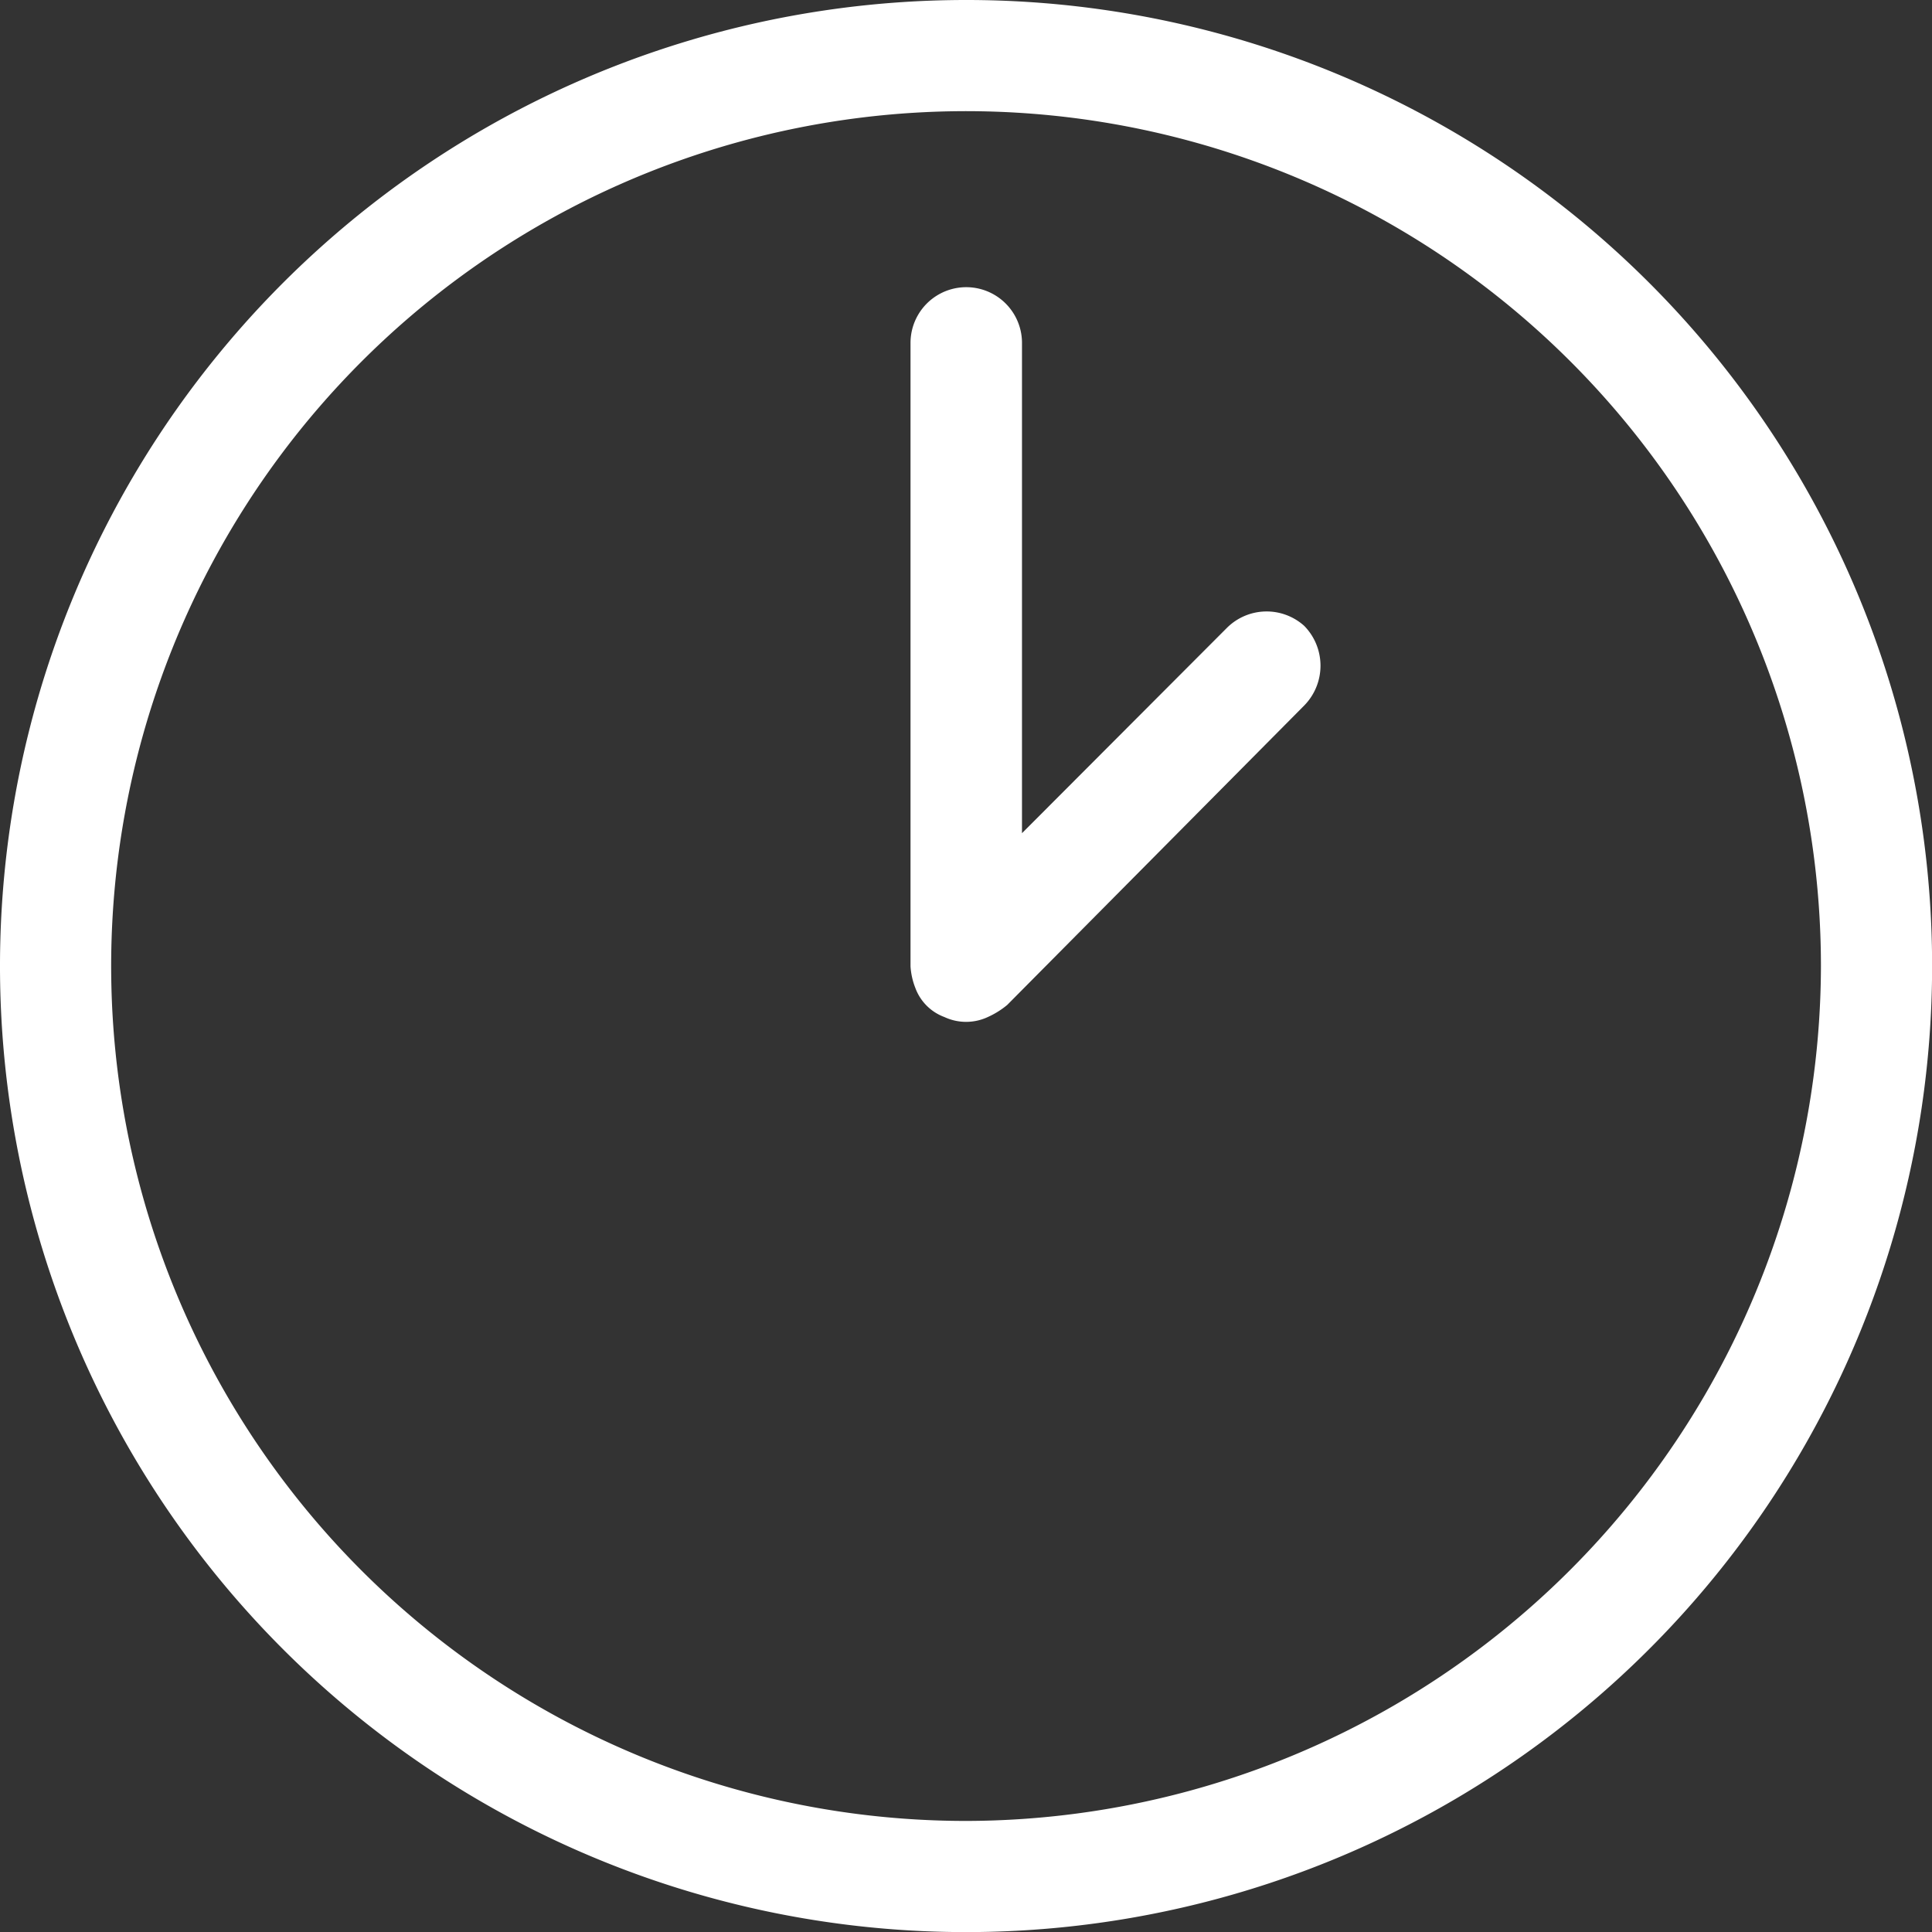 <svg xmlns="http://www.w3.org/2000/svg" width="19.065" height="19.065" viewBox="0 0 19.065 19.065"><rect x="0" y="0" width="19.065" height="19.065" fill="#333333" stroke="none"/><g transform="translate(-10 -10)"><path d="M19.533,10a9.533,9.533,0,1,0,9.533,9.533A9.53,9.53,0,0,0,19.533,10Zm0,17.969a8.436,8.436,0,1,1,8.436-8.436A8.452,8.452,0,0,1,19.533,27.969Z" fill="#fff"/><path d="M50.822,25.26,48.8,27.286V22.448a.548.548,0,1,0-1.1,0V28.6a.7.7,0,0,0,.048.214.484.484,0,0,0,.286.286.506.506,0,0,0,.429,0,.836.836,0,0,0,.191-.119l2.931-2.955a.561.561,0,0,0,0-.786A.555.555,0,0,0,50.822,25.26Z" transform="translate(-28.715 -9.064)" fill="#fff"/></g></svg>